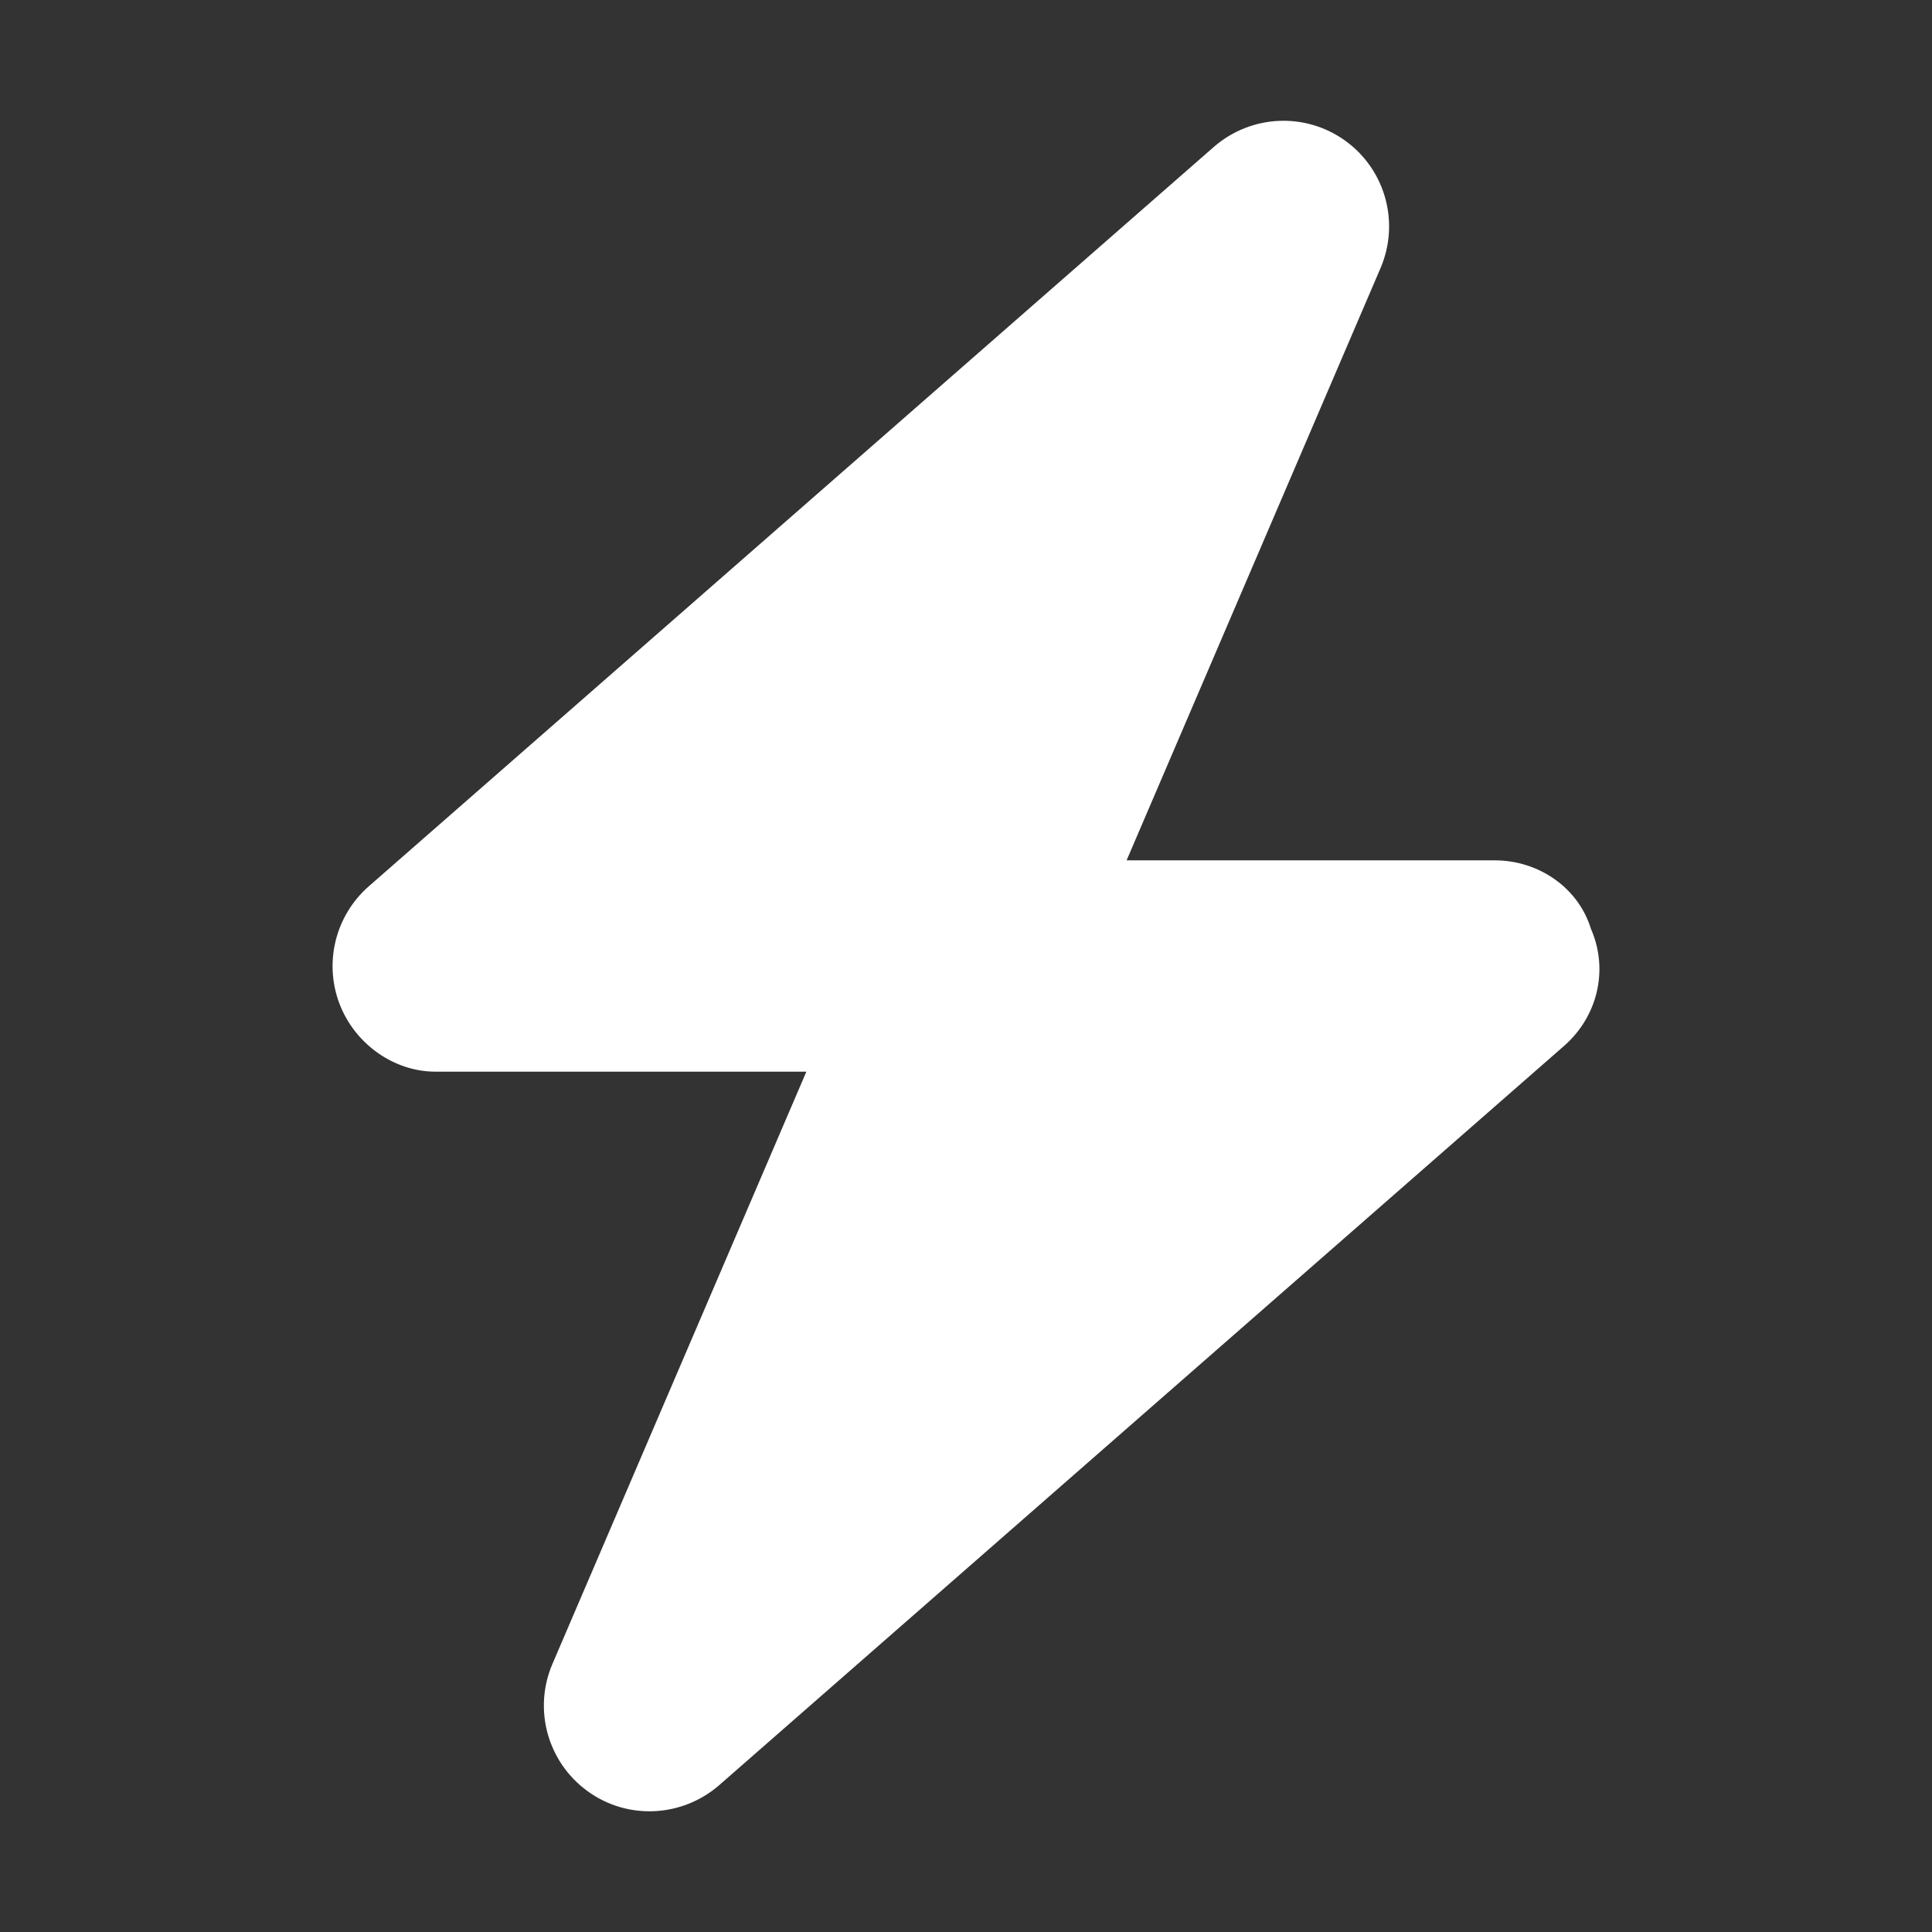 <svg width="16" height="16" viewBox="0 0 16 16" fill="none" xmlns="http://www.w3.org/2000/svg">
<rect x="0" y="0" width="16" height="16" fill="#333333" stroke="none"/>
<path d="M9.33 7.125H12.379C12.743 7.125 13.071 7.352 13.175 7.691C13.325 8.033 13.229 8.418 12.956 8.659L5.956 14.784C5.647 15.052 5.195 15.074 4.865 14.833C4.534 14.592 4.414 14.155 4.575 13.78L6.678 8.875H3.605C3.265 8.875 2.938 8.648 2.81 8.309C2.682 7.967 2.779 7.582 3.053 7.341L10.052 1.217C10.361 0.948 10.812 0.927 11.143 1.167C11.474 1.407 11.594 1.844 11.433 2.22L9.33 7.125L9.33 7.125Z" fill="white"/>
</svg>

